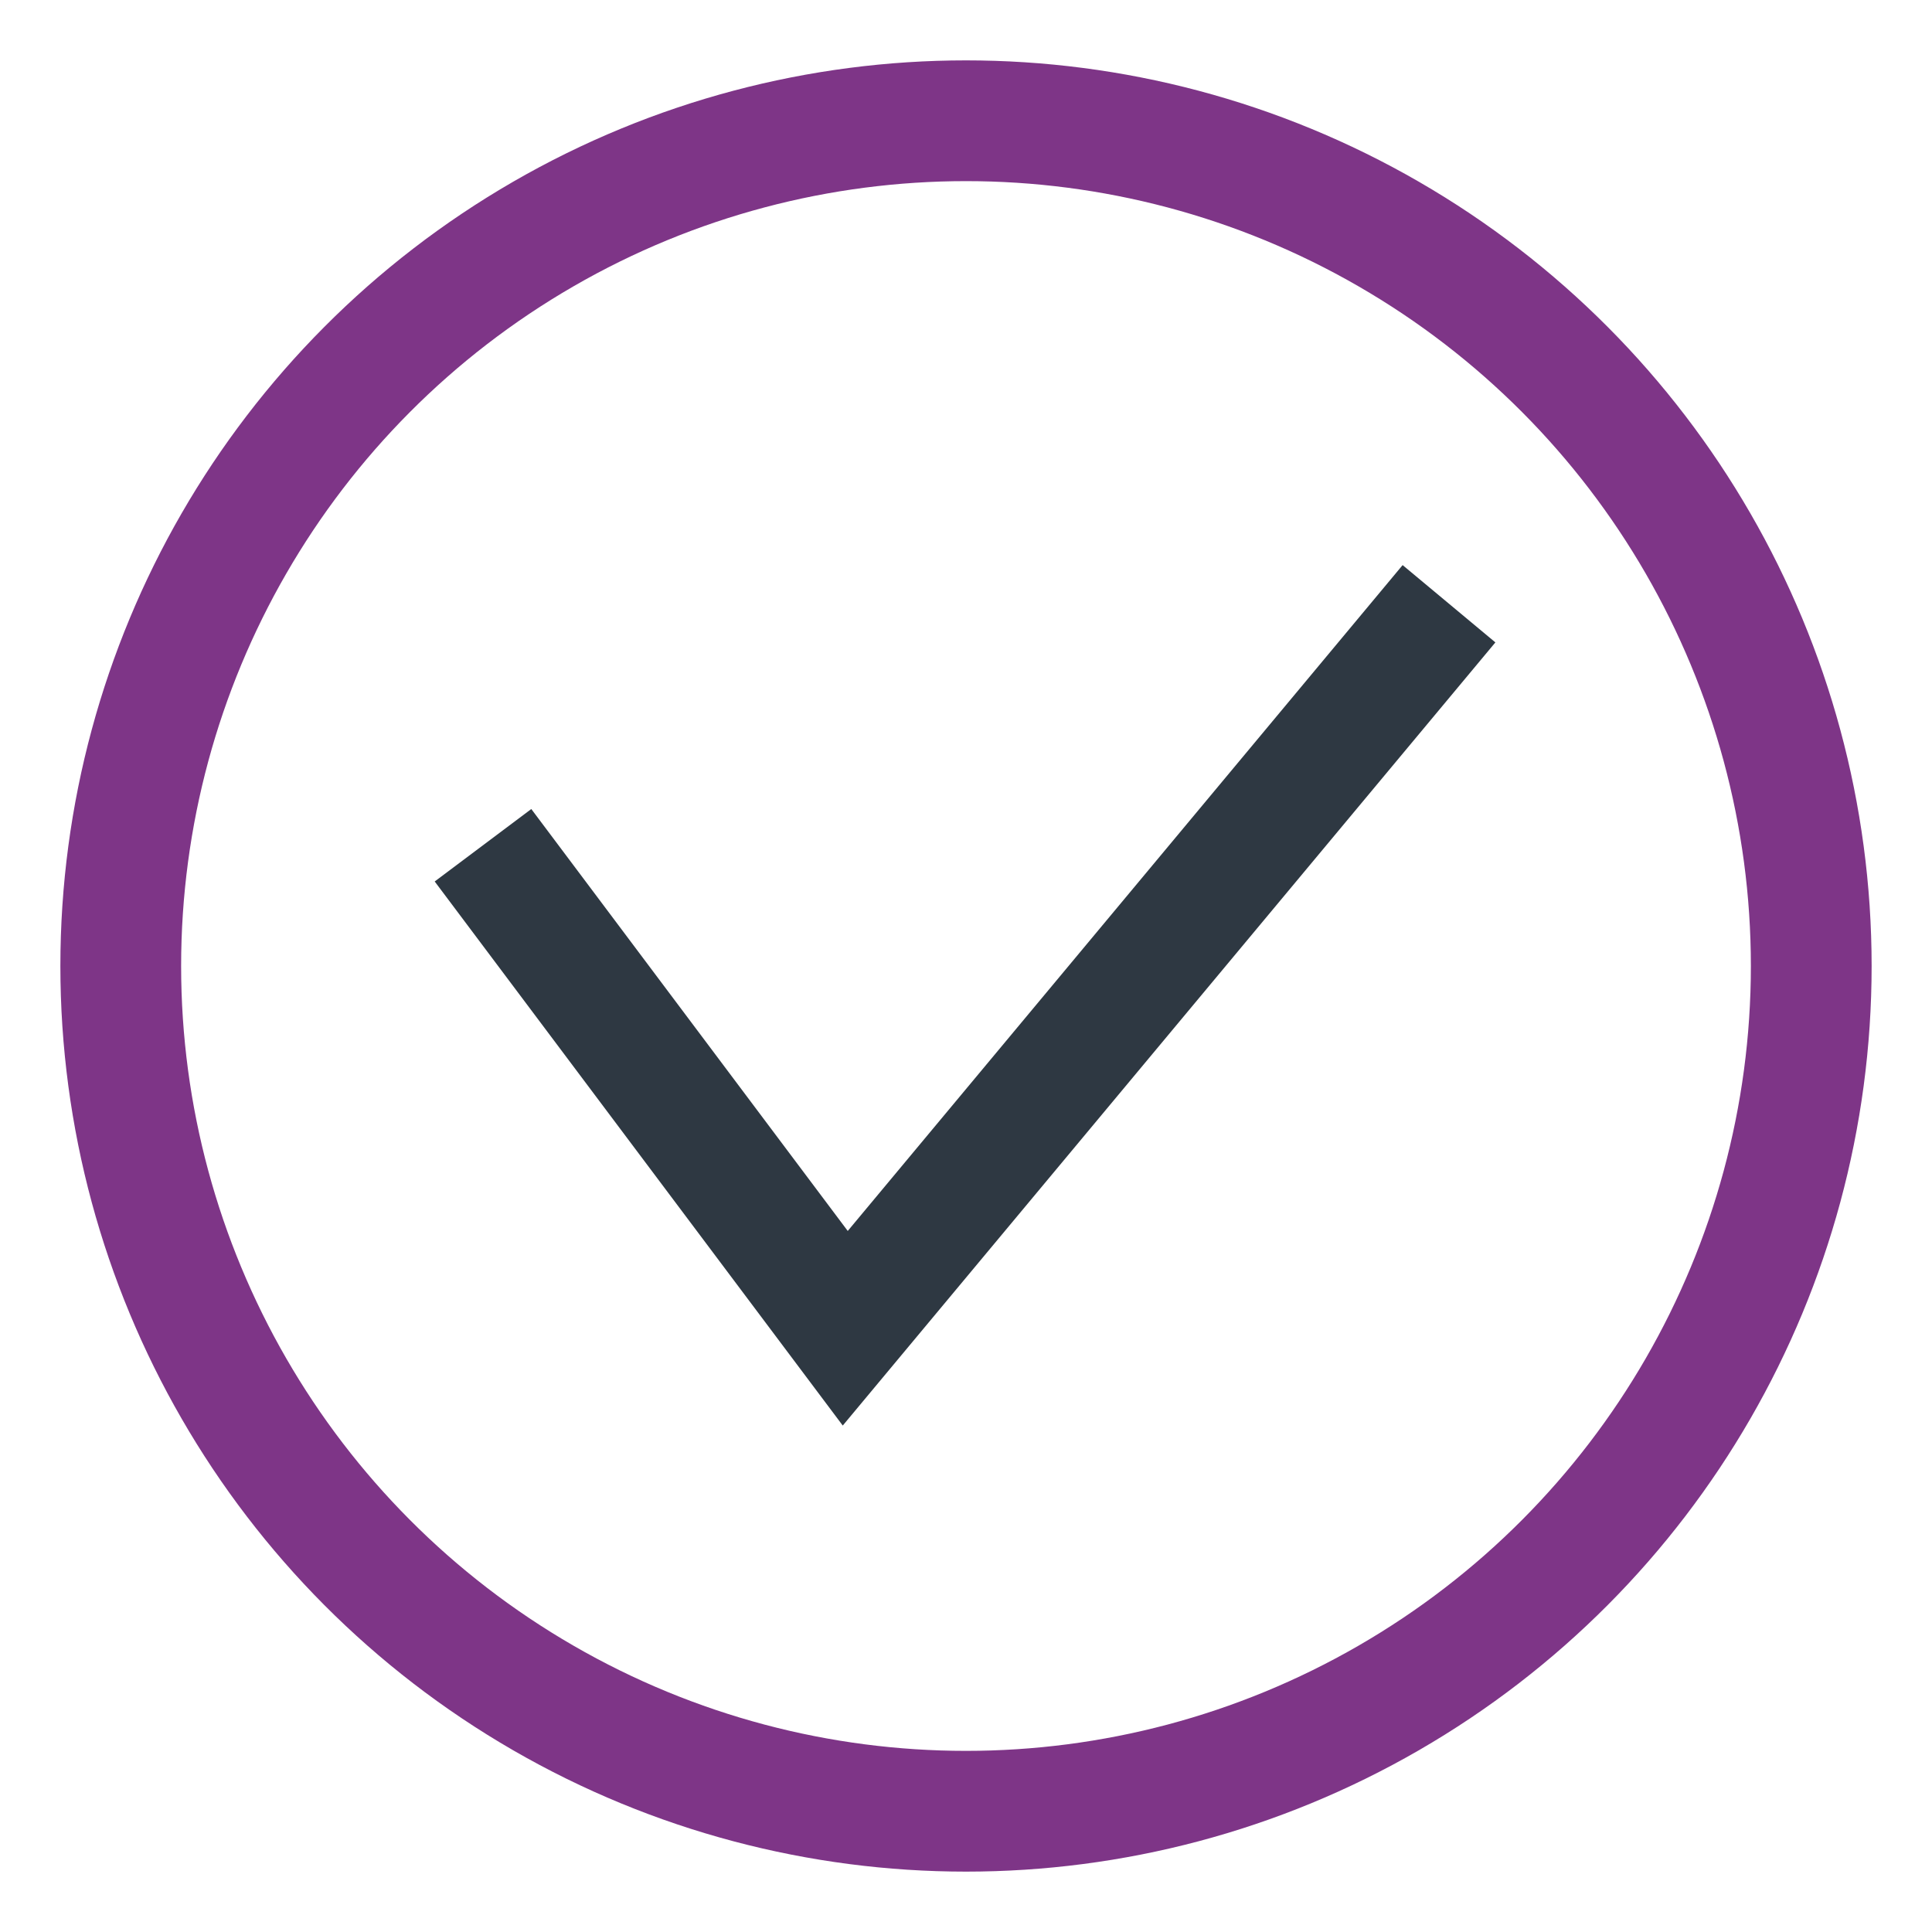 <?xml version="1.0" encoding="UTF-8"?>
<svg xmlns="http://www.w3.org/2000/svg" width="32" height="32" viewBox="0 0 32 32"><path d="M8 14l6 8 10-12" fill="none" stroke="#2E3842" stroke-width="2"/><circle cx="16" cy="16" r="14" fill="none" stroke="#7E3587" stroke-width="2"/></svg>